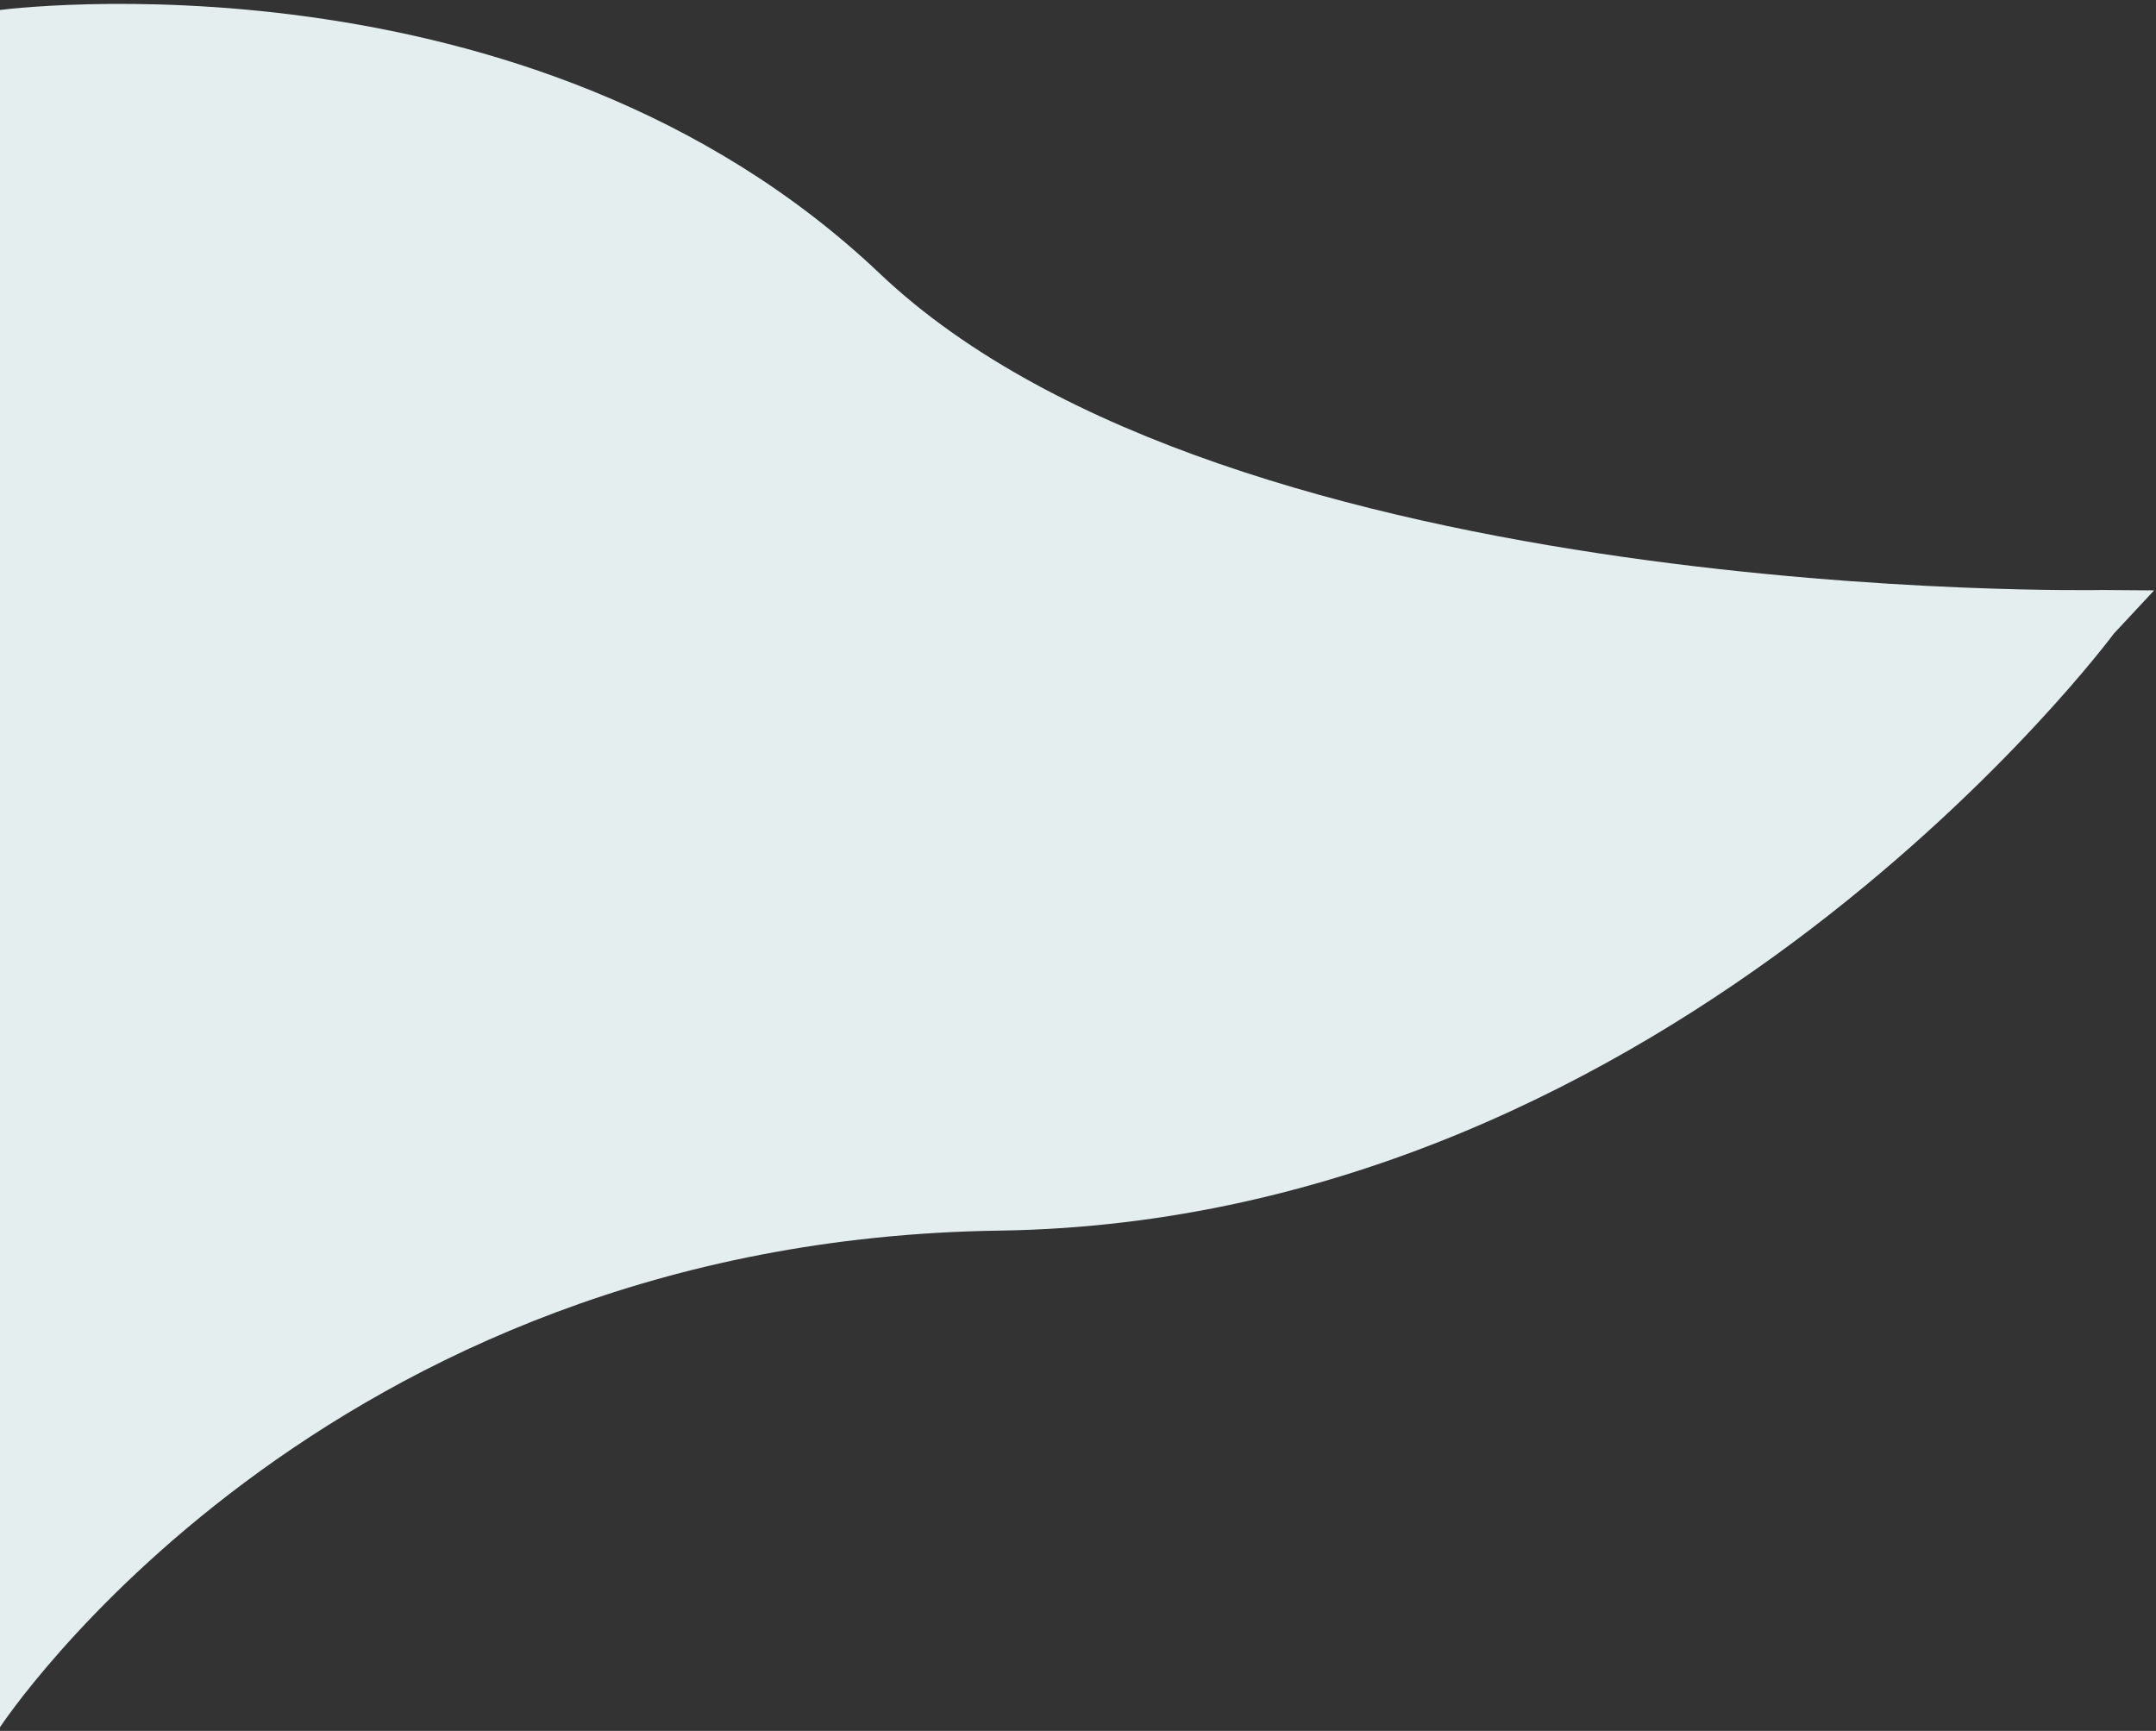 <svg xmlns="http://www.w3.org/2000/svg" viewBox="0 0 2180 1750" style="enable-background:new 0 0 2180 1750" xml:space="preserve"><rect x="0" y="0" width="2180" height="1750" fill="#333333" stroke="none"/><path d="M2125.9 596.5s-880.8 17.4-1236.2-319.8C534.4-60.6 0 10.1 0 10.1v1736.2s322.6-492.4 1010.2-502.1c687.6-9.7 1127.2-603.6 1127.2-603.6l40.7-43.7-52.2-.4z" style="fill:#e5eeef"/></svg>